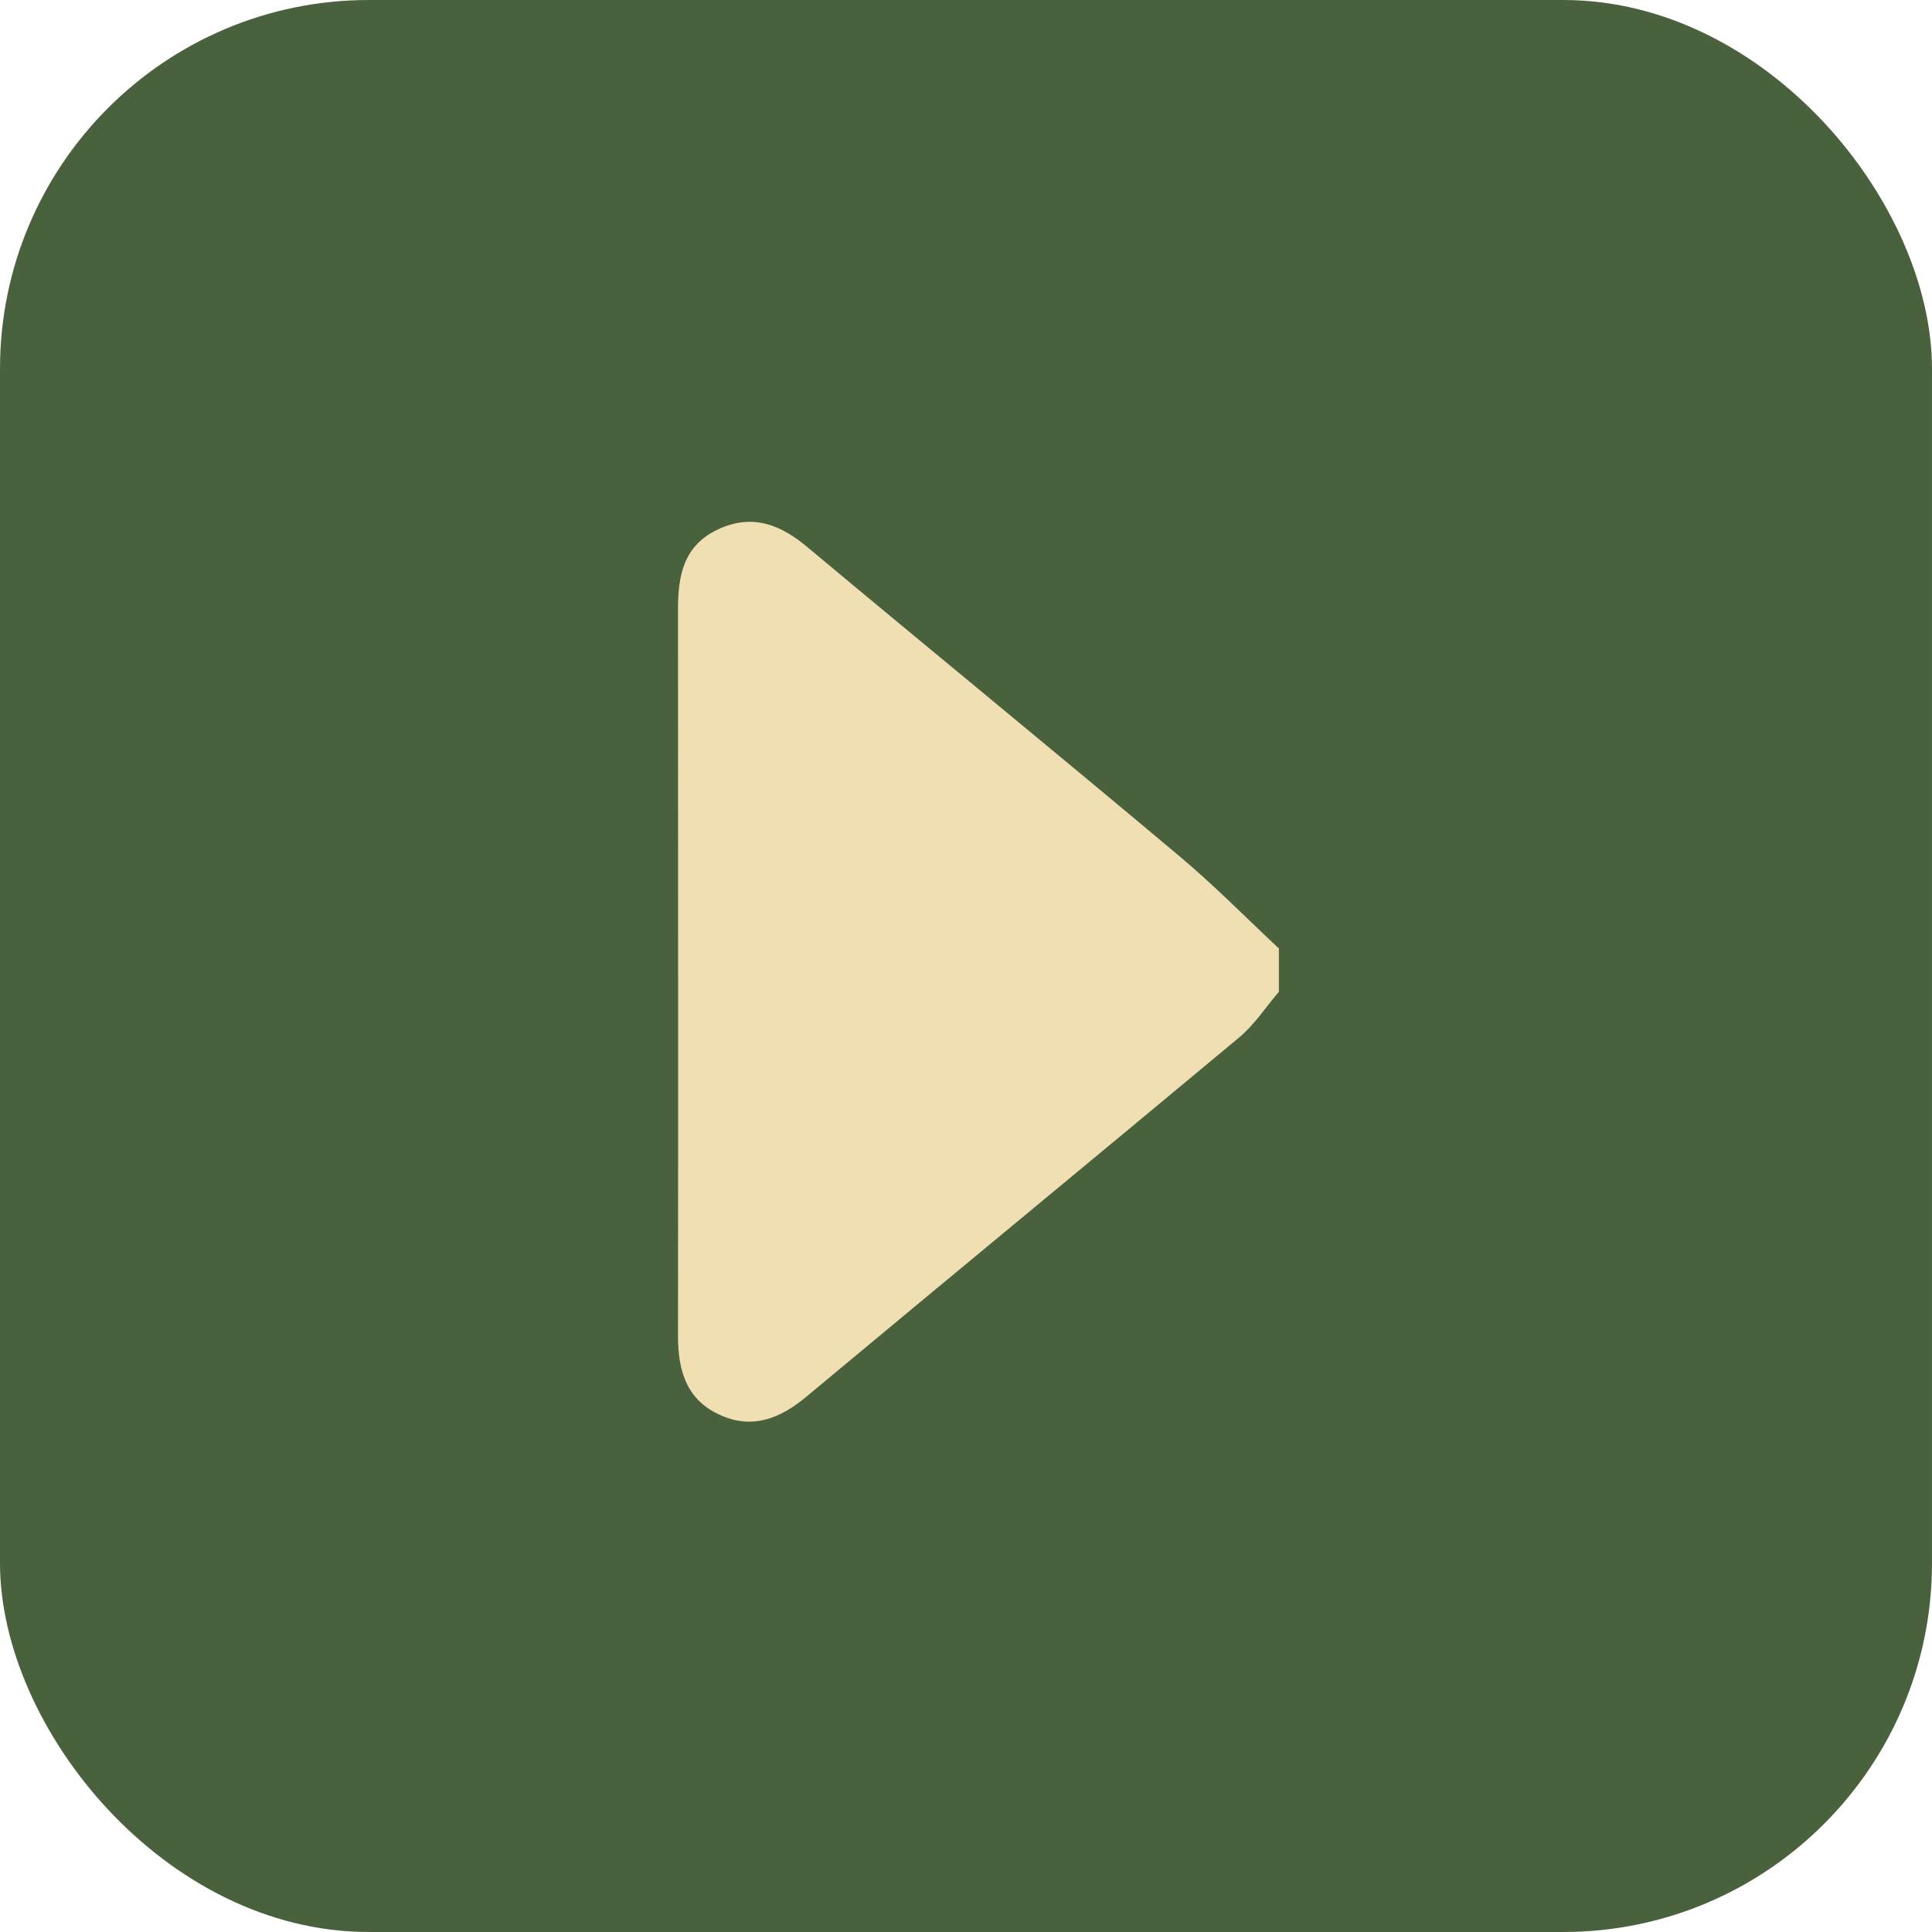 <?xml version="1.0" encoding="UTF-8"?>
<svg id="Layer_1" data-name="Layer 1" xmlns="http://www.w3.org/2000/svg" viewBox="0 0 62.86 62.86">
  <rect width="62.86" height="62.86" rx="12" ry="12" fill="#49613d"/>
  <g id="ordeIh.tif">
    <g>
      <path d="M25.04,46.66c-1.64-.5-2.23-1.64-2.23-3.33,.04-8.01,.01-16.03,.02-24.04,0-1.43,.57-2.38,1.67-2.72,1.1-.34,2.17-.24,2.86,.78,.33,.49,.57,1.16,.57,1.75,.04,8.21,.02,16.42,.05,24.64,0,1.49-.79,2.32-2,2.92h-.95Z" fill="none"/>
      <path d="M39.96,44.28c-.44,1.29-1.16,2.24-2.68,2.2-1.22-.04-2.16-.88-2.32-2.11-.05-.35-.05-.71-.05-1.07,0-7.89,0-15.77,0-23.66,0-.28-.01-.56,.01-.83,.11-1.26,.93-2.15,2.13-2.34,.98-.16,2.1,.47,2.6,1.48,.1,.21,.2,.41,.3,.62v25.72Z" fill="none"/>
    </g>
  </g>
  <g id="ayfMIP.tif">
    <path d="M41.61,30.84v1.43c-.43,.5-.8,1.08-1.31,1.5-4.68,3.9-9.38,7.77-14.06,11.67-.86,.72-1.77,1.08-2.83,.59-1.07-.49-1.35-1.43-1.35-2.55,.01-7.89,0-15.78,0-23.67,0-1.1,.19-2.06,1.29-2.58,1.12-.53,2.04-.17,2.93,.58,4.01,3.35,8.05,6.65,12.05,10.01,1.14,.95,2.19,2.02,3.27,3.03Z" fill="#efdfb3"/>
  </g>
  <g id="CMpwhc.tif">
    <path d="M32.72,21.18c.8,1.36,1.5,2.55,2.19,3.73,.22,.38,.47,.74,.65,1.13,.49,1.03,.2,2.1-.67,2.61-.91,.52-1.99,.29-2.59-.69-1.77-2.92-3.51-5.86-5.2-8.83-.64-1.11-.2-2.27,1-2.74,3.4-1.33,6.81-2.61,10.24-3.88,1.2-.44,2.25,.07,2.61,1.14,.33,1.01-.18,1.97-1.34,2.43-1.28,.51-2.58,.99-4.09,1.57,.76,.29,1.3,.49,1.84,.71,7.71,3.04,12,11.01,10.27,19.08-1.69,7.88-8.8,13.32-17.04,13.04-7.92-.27-14.61-6.45-15.69-14.51-.08-.63-.11-1.27-.1-1.9,.02-1.28,.71-2.04,1.82-2.05,1.11-.02,1.91,.72,1.94,1.96,.06,2.28,.64,4.39,1.76,6.36,2.92,5.13,9.19,7.57,14.9,5.79,5.86-1.83,9.55-7.52,8.9-13.74-.6-5.76-5.34-10.52-11.41-11.21Z" fill="none"/>
  </g>
</svg>